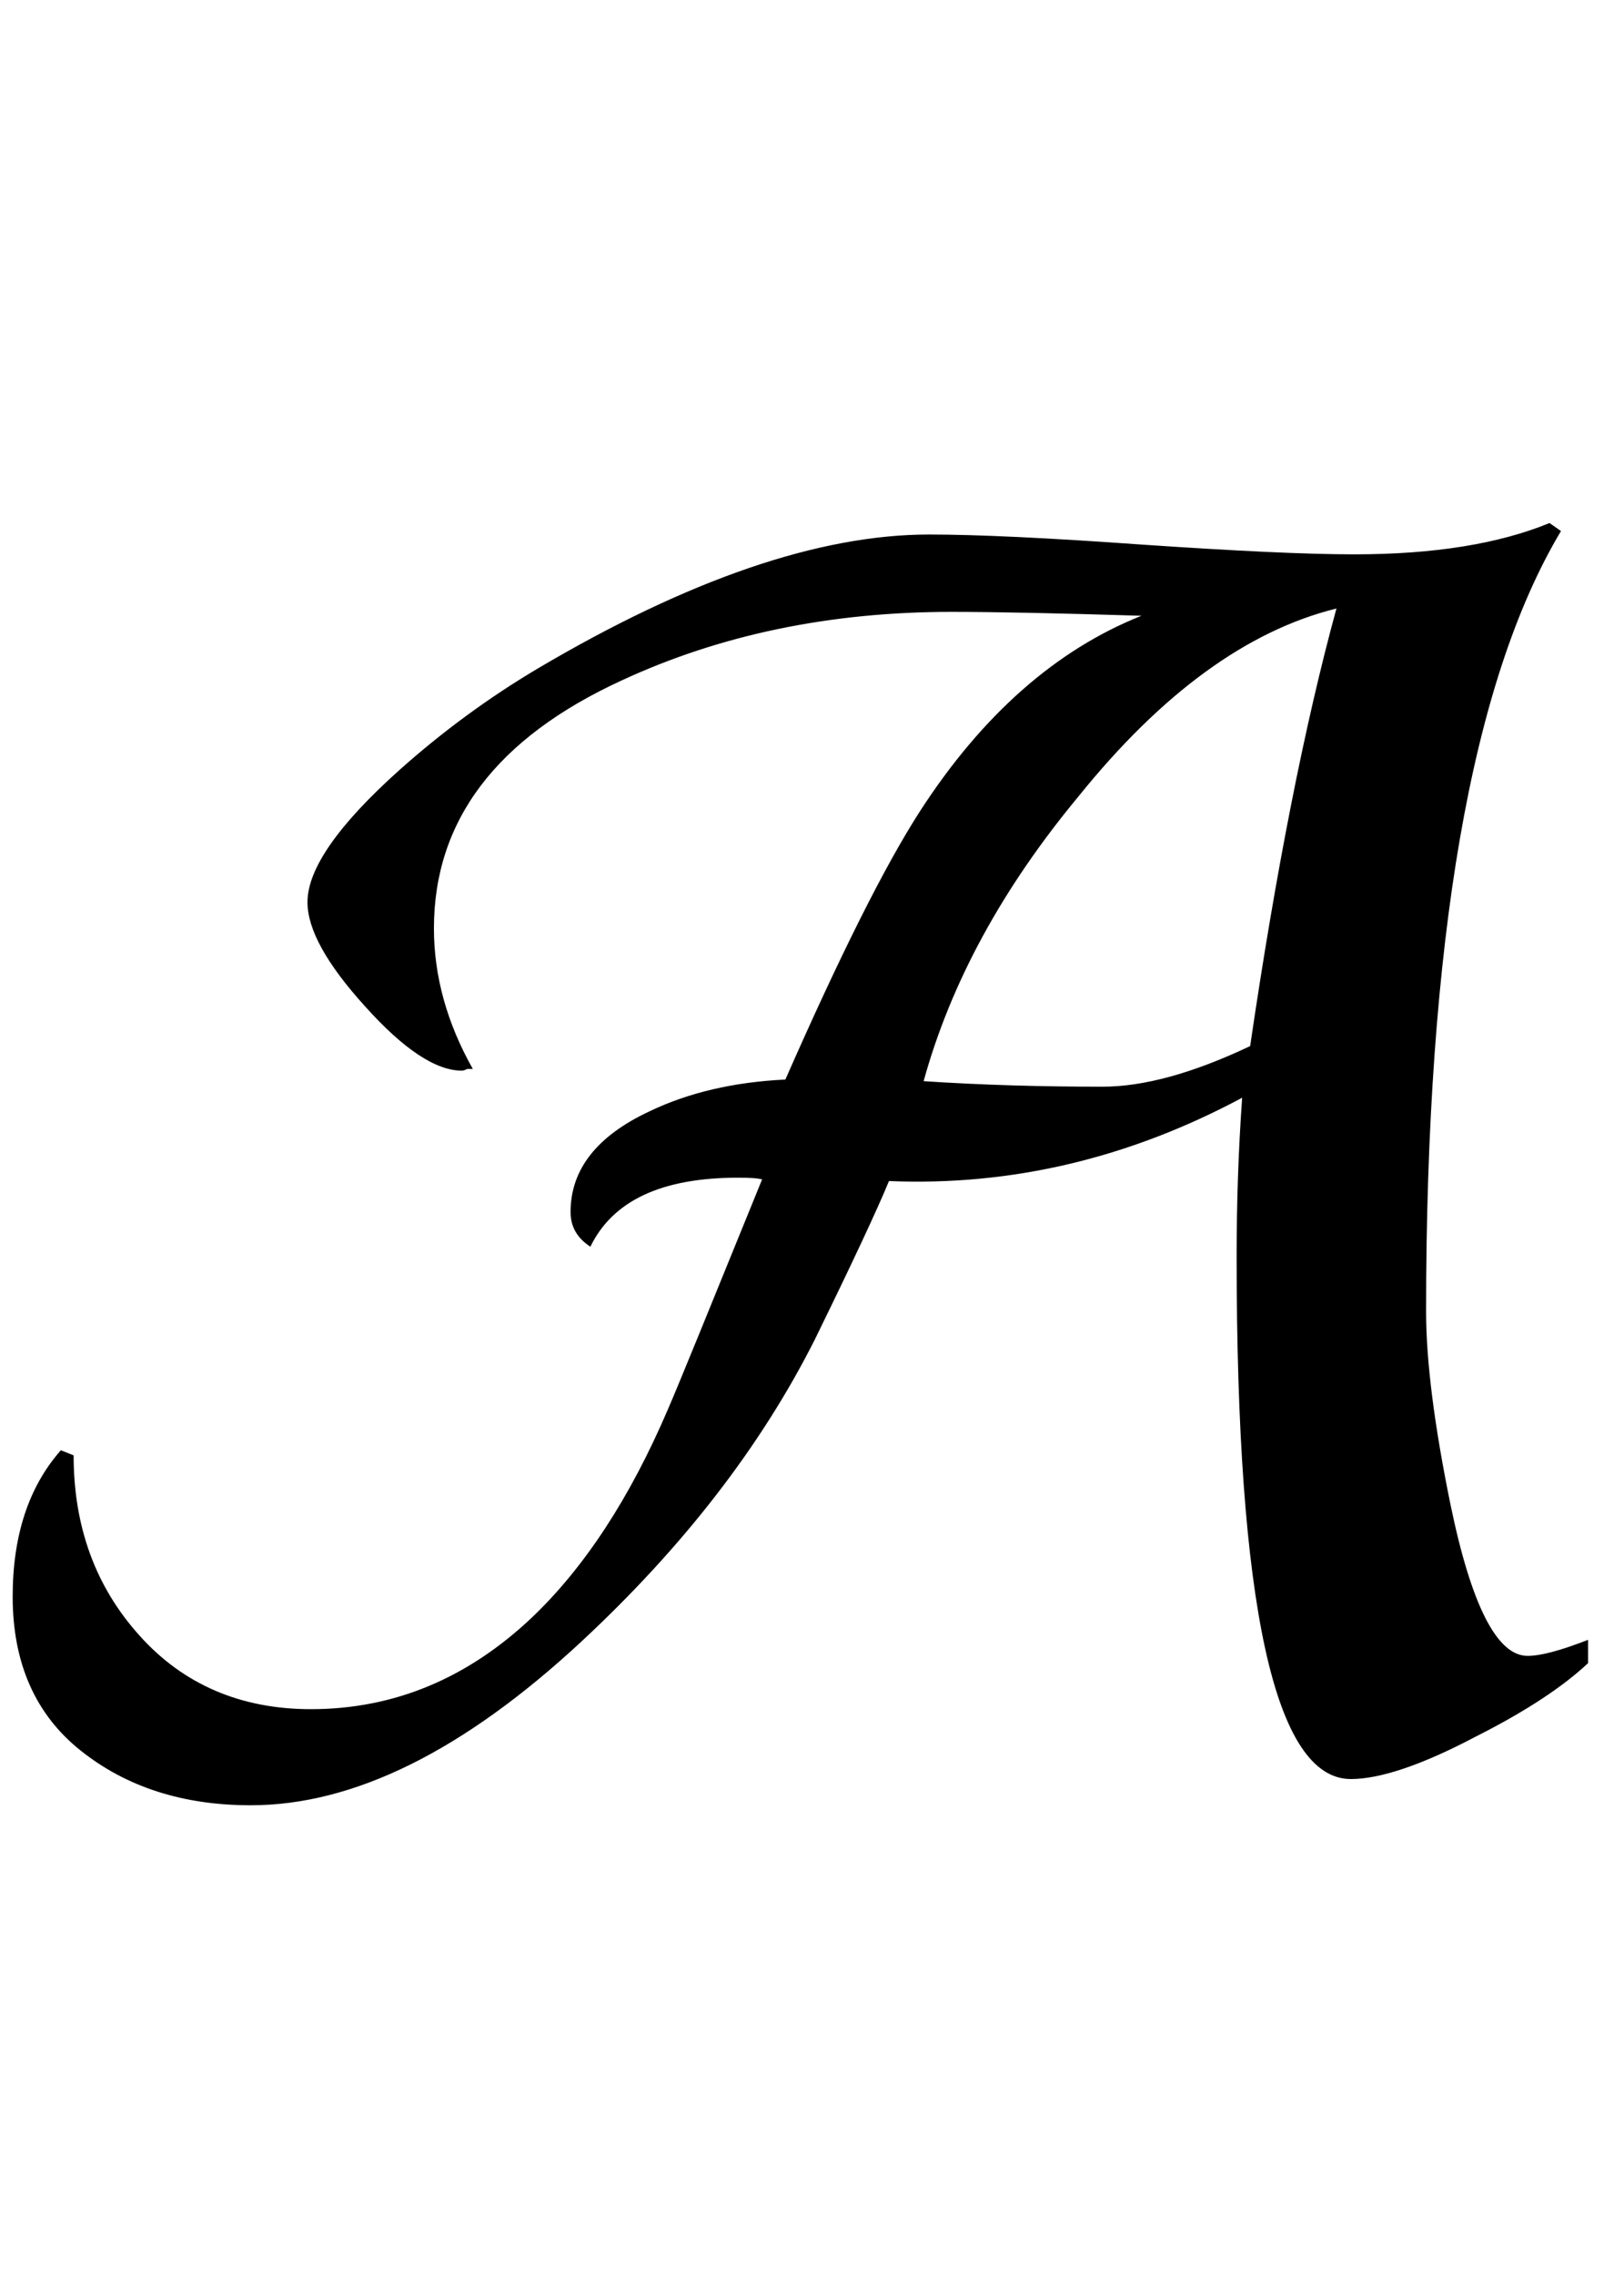 <?xml version="1.0" encoding="UTF-8"?>
<svg xmlns="http://www.w3.org/2000/svg" xmlns:xlink="http://www.w3.org/1999/xlink"  viewBox="0 0 15 21" version="1.1">
<defs>
<g>
<symbol overflow="visible" id="glyph0-0">
<path style="stroke:none;" d="M 1.062 0 L 1.062 -13.598 L 7.438 -13.598 L 7.438 0 Z M 2.125 -1.062 L 6.375 -1.062 L 6.375 -12.535 L 2.125 -12.535 Z M 2.125 -1.062 "/>
</symbol>
<symbol overflow="visible" id="glyph0-1">
<path style="stroke:none;" d="M 14.668 -0.648 C 14.441 -0.434 14.094 -0.203 13.629 0.031 C 13.133 0.293 12.746 0.422 12.477 0.422 C 11.773 0.422 11.422 -1.184 11.422 -4.398 C 11.422 -4.887 11.438 -5.375 11.473 -5.867 C 10.43 -5.309 9.344 -5.051 8.211 -5.098 C 8.098 -4.824 7.871 -4.34 7.527 -3.637 C 7.031 -2.652 6.312 -1.723 5.371 -0.848 C 4.285 0.16 3.27 0.664 2.316 0.664 C 1.691 0.664 1.168 0.496 0.746 0.16 C 0.328 -0.172 0.117 -0.648 0.117 -1.262 C 0.117 -1.828 0.266 -2.277 0.562 -2.613 L 0.68 -2.566 C 0.68 -1.906 0.883 -1.352 1.289 -0.902 C 1.695 -0.449 2.227 -0.223 2.871 -0.223 C 3.641 -0.223 4.32 -0.508 4.914 -1.07 C 5.402 -1.535 5.82 -2.176 6.168 -2.988 C 6.262 -3.203 6.551 -3.914 7.039 -5.113 C 6.996 -5.125 6.922 -5.129 6.816 -5.129 C 6.113 -5.129 5.66 -4.918 5.453 -4.492 C 5.332 -4.57 5.27 -4.676 5.27 -4.812 C 5.27 -5.207 5.516 -5.516 6 -5.742 C 6.359 -5.914 6.777 -6.012 7.254 -6.035 C 7.758 -7.18 8.172 -8.008 8.5 -8.516 C 9.074 -9.402 9.758 -10.004 10.543 -10.316 C 9.766 -10.34 9.184 -10.352 8.789 -10.352 C 7.668 -10.352 6.652 -10.141 5.742 -9.719 C 4.586 -9.188 4.008 -8.426 4.008 -7.43 C 4.008 -6.988 4.129 -6.555 4.367 -6.133 L 4.316 -6.133 C 4.293 -6.121 4.277 -6.117 4.266 -6.117 C 4.027 -6.117 3.73 -6.312 3.375 -6.707 C 3.016 -7.102 2.84 -7.422 2.84 -7.672 C 2.84 -7.977 3.121 -8.383 3.688 -8.891 C 4.086 -9.246 4.512 -9.559 4.965 -9.828 C 6.359 -10.652 7.566 -11.066 8.582 -11.066 C 9.023 -11.066 9.68 -11.035 10.547 -10.973 C 11.414 -10.914 12.066 -10.883 12.508 -10.883 C 13.246 -10.883 13.844 -10.98 14.312 -11.172 L 14.418 -11.098 C 13.59 -9.715 13.172 -7.312 13.172 -3.895 C 13.172 -3.43 13.25 -2.832 13.398 -2.109 C 13.59 -1.18 13.828 -0.715 14.109 -0.715 C 14.234 -0.715 14.418 -0.766 14.668 -0.863 Z M 12.344 -10.383 C 11.523 -10.18 10.73 -9.602 9.961 -8.648 C 9.258 -7.801 8.781 -6.926 8.531 -6.02 C 9.074 -5.984 9.625 -5.969 10.184 -5.969 C 10.566 -5.969 11.02 -6.094 11.547 -6.344 C 11.785 -7.965 12.051 -9.312 12.344 -10.383 Z M 12.344 -10.383 "/>
</symbol>
</g>
</defs>
<g id="surface545261">
<g style="fill:rgb(0%,0%,0%);fill-opacity:1;">
  <use xlink:href="#glyph0-1" x="0" y="16"/>
</g>
</g>
</svg>